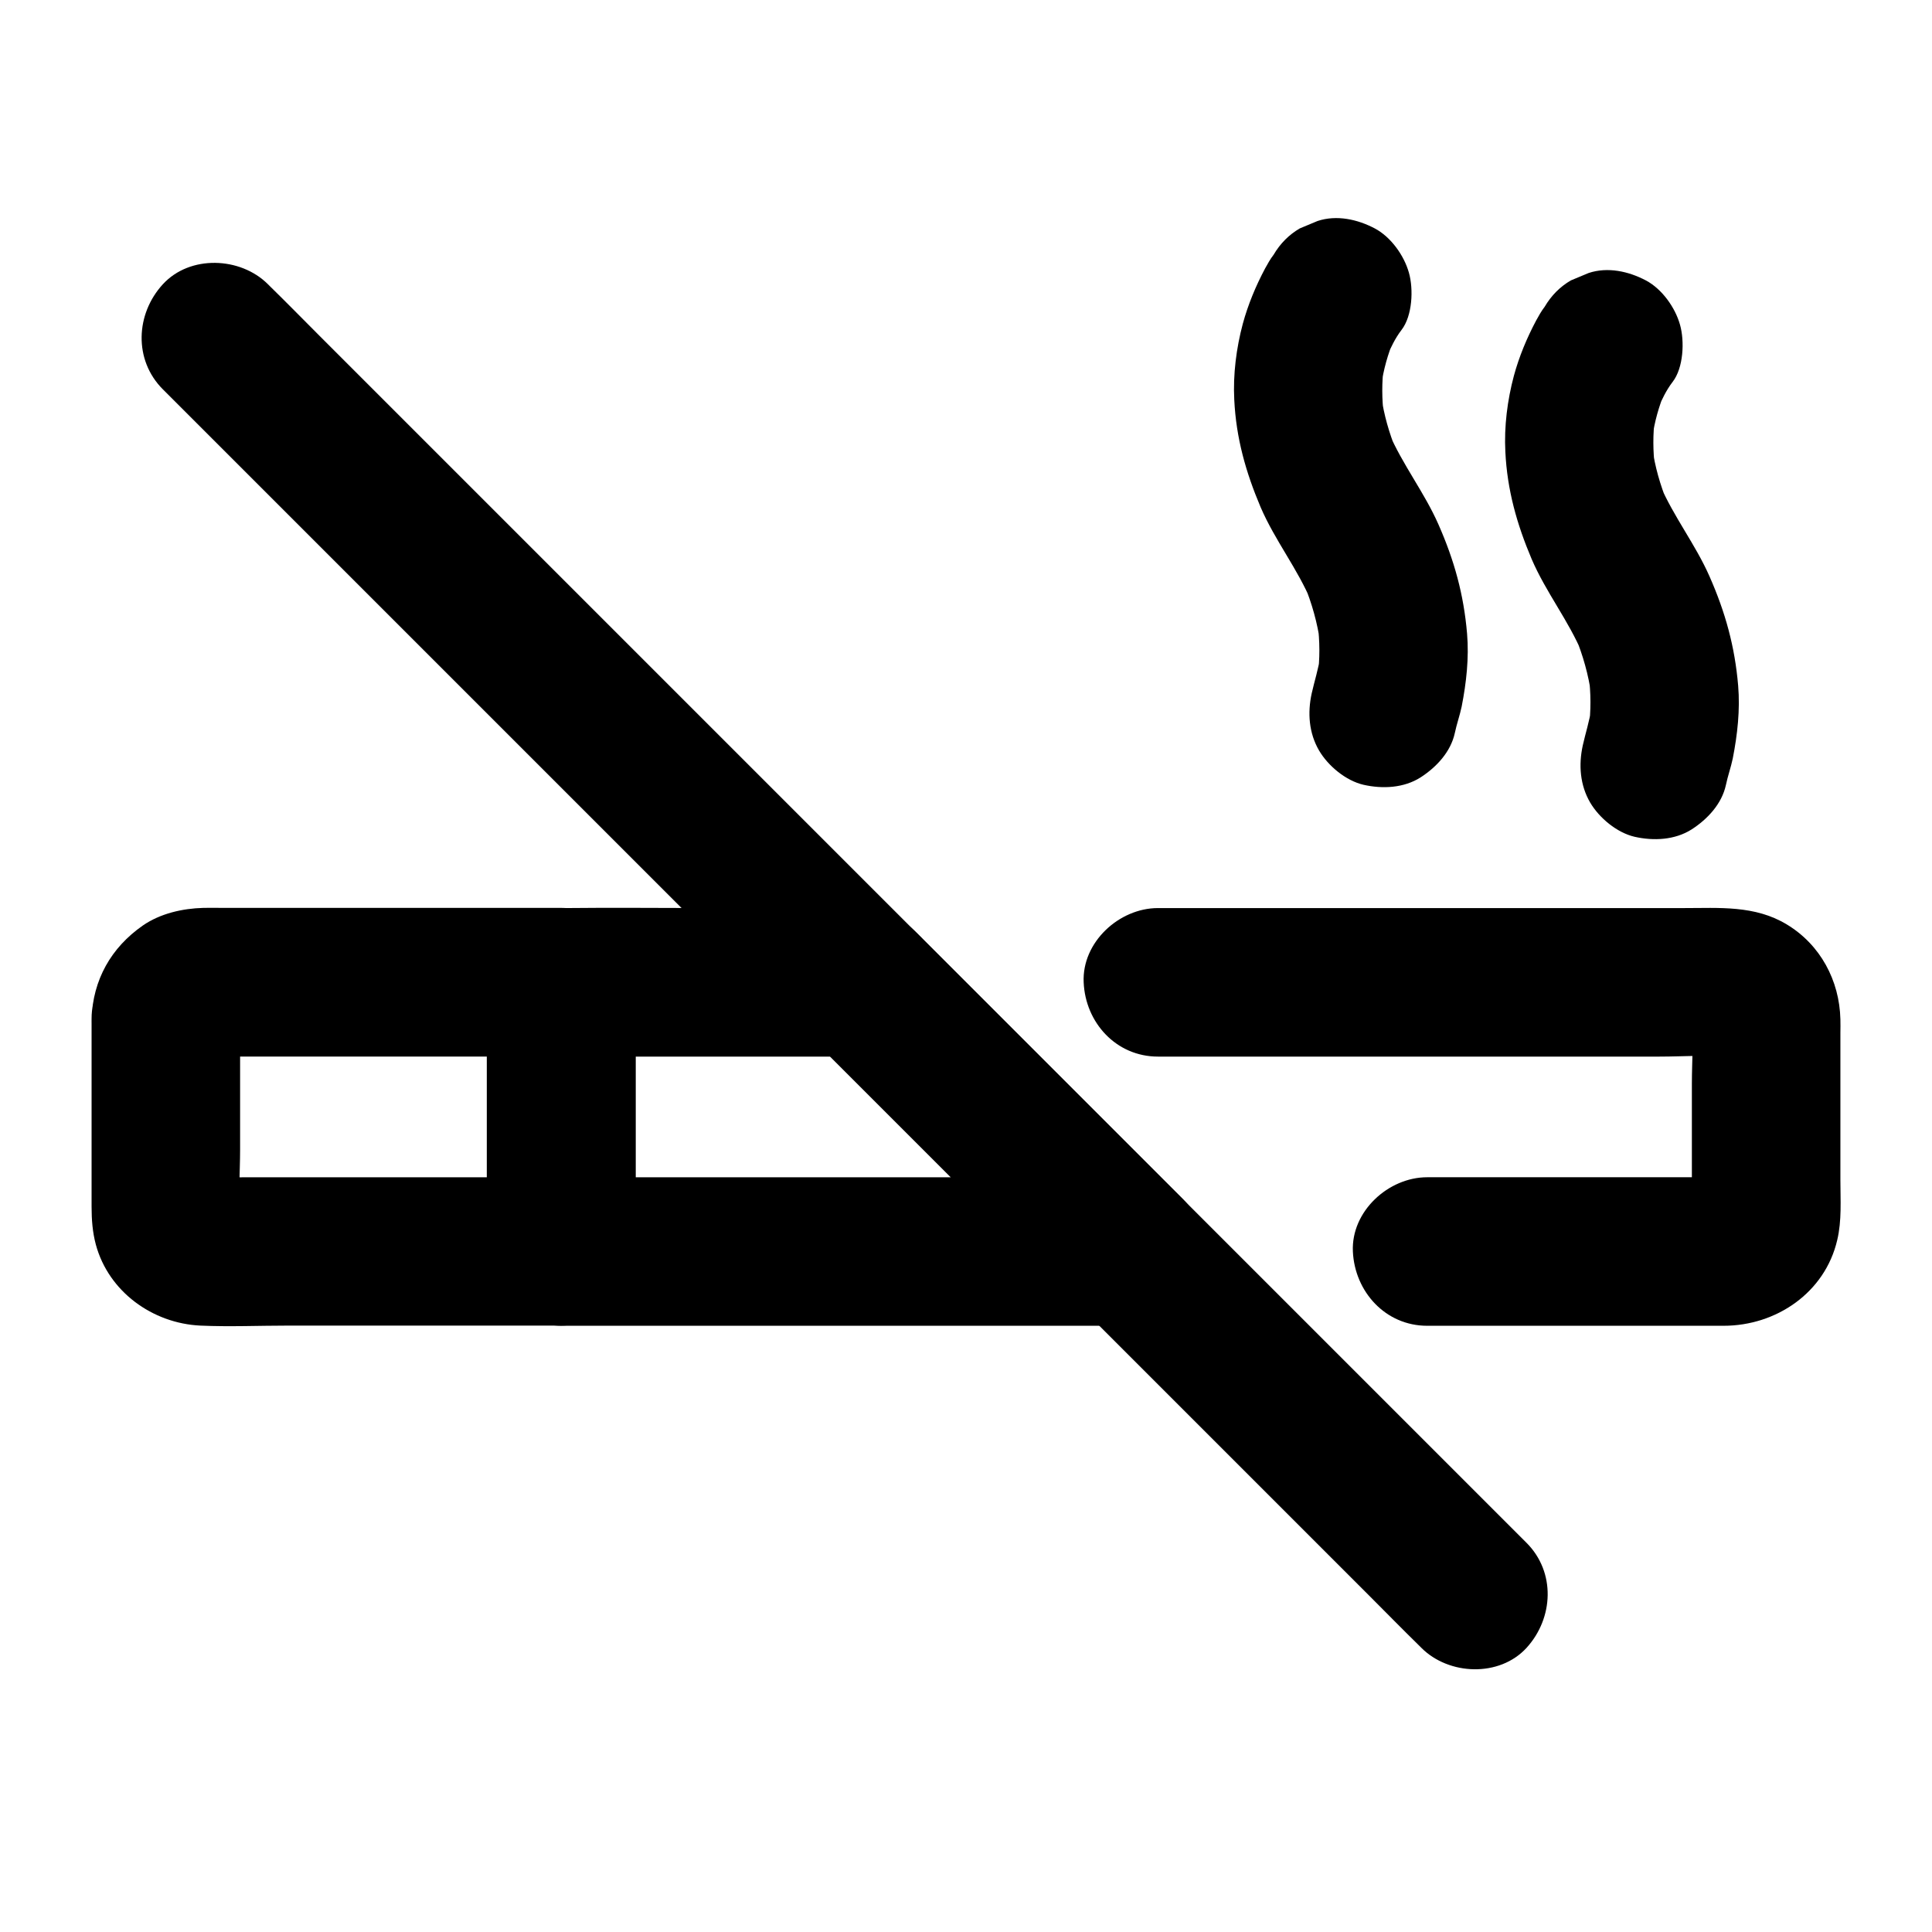 <?xml version="1.0" encoding="UTF-8"?>
<!-- Uploaded to: ICON Repo, www.iconrepo.com, Generator: ICON Repo Mixer Tools -->
<svg fill="#000000" width="800px" height="800px" version="1.1" viewBox="144 144 512 512" xmlns="http://www.w3.org/2000/svg">
 <g>
  <path d="m450.87 424.01h51.609 81.328c6.445 0 13.137-0.543 19.582 0.098-1.723-0.246-3.492-0.492-5.215-0.688 0.887 0.148 1.672 0.344 2.508 0.641-1.574-0.641-3.148-1.328-4.723-1.969 0.789 0.344 1.523 0.738 2.215 1.23-1.328-1.031-2.656-2.066-3.984-3.102 0.688 0.543 1.277 1.082 1.82 1.723-1.031-1.328-2.066-2.656-3.102-3.984 0.543 0.688 0.934 1.379 1.328 2.164-0.641-1.574-1.328-3.148-1.969-4.723 0.344 0.836 0.543 1.625 0.688 2.461-0.246-1.723-0.492-3.492-0.688-5.215 0.641 6.051 0.098 12.398 0.098 18.5v28.387c0 2.461 0.148 5.019-0.098 7.477 0.246-1.723 0.492-3.492 0.688-5.215-0.148 0.887-0.395 1.672-0.688 2.508 0.641-1.574 1.328-3.148 1.969-4.723-0.395 0.789-0.789 1.523-1.328 2.215 1.031-1.328 2.066-2.656 3.102-3.984-0.543 0.688-1.133 1.23-1.82 1.82 1.328-1.031 2.656-2.066 3.984-3.102-0.688 0.492-1.426 0.934-2.215 1.328 1.574-0.641 3.148-1.328 4.723-1.969-0.836 0.344-1.625 0.543-2.508 0.688 1.723-0.246 3.492-0.492 5.215-0.688-2.902 0.297-5.902 0.098-8.758 0.098h-18.992-43.445-9.988c-10.281 0-20.172 9.055-19.68 19.68 0.492 10.676 8.66 19.68 19.68 19.68h66.469 12.102c13.922 0 26.863-8.758 30.109-22.73 1.23-5.164 0.836-10.629 0.836-15.891v-20.762-18.203c0-1.23 0.051-2.41 0-3.641-0.246-10.281-5.312-19.777-14.219-25.141-8.461-5.117-17.91-4.328-27.258-4.328h-77.734-60.664-0.984c-10.281 0-20.172 9.055-19.68 19.68 0.449 10.676 8.617 19.68 19.688 19.68z"/>
  <path d="m168.27 413.97v33.113 16.727c0 3.394 0.246 6.742 1.133 10.035 3.394 12.496 15.055 20.859 27.699 21.453 7.723 0.344 15.547 0 23.273 0h43.984 28.34c10.629 0 19.68-9.004 19.68-19.68v-62.484-8.855c0-10.629-9.004-19.68-19.68-19.68h-37.688-52.203c-1.625 0-3.297-0.051-4.922 0-5.512 0.148-11.414 1.477-16.039 4.676-8.41 5.852-13.234 14.41-13.578 24.695-0.344 10.281 9.297 20.121 19.68 19.68 10.973-0.492 19.285-8.66 19.68-19.68 0-0.441 0.051-0.887 0.098-1.328-0.246 1.723-0.492 3.492-0.688 5.215 0.148-0.887 0.395-1.672 0.688-2.461-0.641 1.574-1.328 3.148-1.969 4.723 0.344-0.789 0.789-1.477 1.277-2.164-1.031 1.328-2.066 2.656-3.102 3.984 0.543-0.641 1.133-1.23 1.77-1.723-1.328 1.031-2.656 2.066-3.984 3.102 0.688-0.492 1.426-0.887 2.164-1.23-1.574 0.641-3.148 1.328-4.723 1.969 0.836-0.297 1.625-0.543 2.508-0.641-1.723 0.246-3.492 0.492-5.215 0.688 3.394-0.344 6.887-0.098 10.281-0.098h22.582 51.562 11.809c-6.543-6.543-13.137-13.137-19.68-19.68v62.484 8.855l19.68-19.68h-32.473-51.266c-4.133 0-8.414 0.344-12.496-0.098 1.723 0.246 3.492 0.492 5.215 0.688-0.887-0.148-1.672-0.395-2.508-0.688 1.574 0.641 3.148 1.328 4.723 1.969-0.789-0.395-1.477-0.789-2.164-1.328 1.328 1.031 2.656 2.066 3.984 3.102-0.641-0.543-1.23-1.133-1.77-1.82 1.031 1.328 2.066 2.656 3.102 3.984-0.492-0.688-0.934-1.426-1.277-2.215 0.641 1.574 1.328 3.148 1.969 4.723-0.297-0.836-0.543-1.625-0.688-2.508 0.246 1.723 0.492 3.492 0.688 5.215-0.641-6.004-0.098-12.25-0.098-18.254v-28.094-6.641c0-10.281-9.055-20.172-19.68-19.68-10.676 0.441-19.68 8.605-19.68 19.629z"/>
  <path d="m481.52 211.51c-0.887 1.133-1.574 2.41-2.262 3.641-2.461 4.625-4.527 9.594-5.902 14.66-1.723 6.445-2.609 13.43-2.262 20.121 0.492 10.184 3.051 19.188 6.988 28.488 3.789 8.809 9.789 16.285 13.48 25.141-0.641-1.574-1.328-3.148-1.969-4.723 2.066 5.019 3.543 10.234 4.281 15.598-0.246-1.723-0.492-3.492-0.688-5.215 0.59 4.676 0.641 9.348 0 13.973 0.246-1.723 0.492-3.492 0.688-5.215-0.492 3.344-1.523 6.496-2.262 9.789-1.133 5.164-0.738 10.527 1.969 15.152 2.41 4.082 7.086 7.969 11.758 9.055 5.019 1.133 10.676 0.887 15.152-1.969 4.184-2.707 7.969-6.742 9.055-11.758 0.492-2.363 1.328-4.676 1.82-7.035 1.23-6.297 1.969-12.84 1.426-19.285-0.887-10.43-3.394-19.434-7.578-28.93-3.738-8.512-9.543-15.844-13.188-24.402 0.641 1.574 1.328 3.148 1.969 4.723-1.871-4.625-3.246-9.398-3.938-14.316 0.246 1.723 0.492 3.492 0.688 5.215-0.543-4.43-0.59-8.906 0-13.332-0.246 1.723-0.492 3.492-0.688 5.215 0.59-4.184 1.723-8.215 3.344-12.102-0.641 1.574-1.328 3.148-1.969 4.723 1.082-2.508 2.312-5.117 3.984-7.281 2.902-3.738 3.199-10.824 1.969-15.152-1.277-4.574-4.773-9.496-9.055-11.758-4.574-2.41-10.086-3.641-15.152-1.969-1.574 0.641-3.148 1.328-4.723 1.969-2.856 1.668-5.168 3.981-6.938 6.981z"/>
  <path d="m553.36 225.29c-0.887 1.133-1.574 2.41-2.262 3.641-2.461 4.625-4.527 9.594-5.902 14.66-1.723 6.445-2.609 13.43-2.262 20.121 0.492 10.184 3.051 19.188 6.988 28.488 3.789 8.809 9.789 16.285 13.48 25.141-0.641-1.574-1.328-3.148-1.969-4.723 2.066 5.019 3.543 10.234 4.281 15.598-0.246-1.723-0.492-3.492-0.688-5.215 0.59 4.676 0.641 9.348 0 13.973 0.246-1.723 0.492-3.492 0.688-5.215-0.492 3.344-1.523 6.496-2.262 9.789-1.133 5.164-0.738 10.527 1.969 15.152 2.41 4.082 7.086 7.969 11.758 9.055 5.019 1.133 10.676 0.887 15.152-1.969 4.184-2.707 7.969-6.742 9.055-11.758 0.492-2.363 1.328-4.676 1.82-7.035 1.23-6.297 1.969-12.84 1.426-19.285-0.887-10.43-3.394-19.434-7.578-28.93-3.738-8.512-9.543-15.844-13.188-24.402 0.641 1.574 1.328 3.148 1.969 4.723-1.871-4.625-3.246-9.398-3.938-14.316 0.246 1.723 0.492 3.492 0.688 5.215-0.543-4.43-0.59-8.906 0-13.332-0.246 1.723-0.492 3.492-0.688 5.215 0.59-4.184 1.723-8.215 3.344-12.102-0.641 1.574-1.328 3.148-1.969 4.723 1.082-2.508 2.312-5.117 3.984-7.281 2.902-3.738 3.199-10.824 1.969-15.152-1.277-4.574-4.773-9.496-9.055-11.758-4.574-2.41-10.086-3.641-15.152-1.969-1.574 0.641-3.148 1.328-4.723 1.969-2.856 1.668-5.168 3.981-6.938 6.981z"/>
  <path d="m443.49 455.99h-51.168-80.934-18.598c6.543 6.543 13.137 13.137 19.68 19.68v-62.484-8.855c-6.543 6.543-13.137 13.137-19.68 19.68h69.715 9.691c-4.625-1.918-9.297-3.836-13.922-5.758l62.434 62.434c2.953 2.953 5.953 5.953 8.906 8.906 7.281 7.281 20.664 7.824 27.848 0 7.231-7.871 7.773-20.074 0-27.848-6.742-6.742-13.43-13.43-20.172-20.172-11.957-11.957-23.91-23.91-35.867-35.867-4.133-4.133-8.266-8.266-12.398-12.398-0.887-0.887-1.77-1.82-2.656-2.656-4.082-3.887-9.25-5.902-14.859-6.004-12.988-0.195-25.977 0-38.965 0s-25.977-0.148-38.965 0h-0.688c-10.629 0-19.68 9.004-19.68 19.68v62.484 8.855c0 10.629 9.004 19.68 19.68 19.68h51.168 80.934 18.598c10.281 0 20.172-9.055 19.68-19.68-0.594-10.672-8.762-19.676-19.781-19.676z"/>
  <path d="m548.54 552.86-9.004-9.004c-8.07-8.07-16.137-16.137-24.207-24.207-11.957-11.957-23.91-23.91-35.918-35.918-14.613-14.613-29.227-29.227-43.789-43.789-15.988-15.988-31.98-31.98-47.969-47.969-16.137-16.137-32.273-32.273-48.414-48.414-15.055-15.055-30.109-30.109-45.164-45.164-12.695-12.695-25.438-25.438-38.129-38.129-9.102-9.102-18.254-18.254-27.355-27.355-4.328-4.328-8.66-8.758-13.039-13.039-0.195-0.195-0.344-0.344-0.543-0.543-7.281-7.281-20.664-7.824-27.848 0-7.231 7.871-7.773 20.074 0 27.848l9.004 9.004c8.07 8.07 16.137 16.137 24.207 24.207 11.957 11.957 23.91 23.91 35.918 35.918 14.613 14.613 29.227 29.227 43.789 43.789 15.988 15.988 31.98 31.98 47.969 47.969 16.137 16.137 32.273 32.273 48.414 48.414 15.055 15.055 30.109 30.109 45.164 45.164 12.695 12.695 25.438 25.438 38.129 38.129 9.102 9.102 18.254 18.254 27.355 27.355 4.328 4.328 8.66 8.758 13.039 13.039 0.195 0.195 0.344 0.344 0.543 0.543 7.281 7.281 20.664 7.824 27.848 0 7.184-7.871 7.773-20.074 0-27.848z"/>
 </g>
</svg>